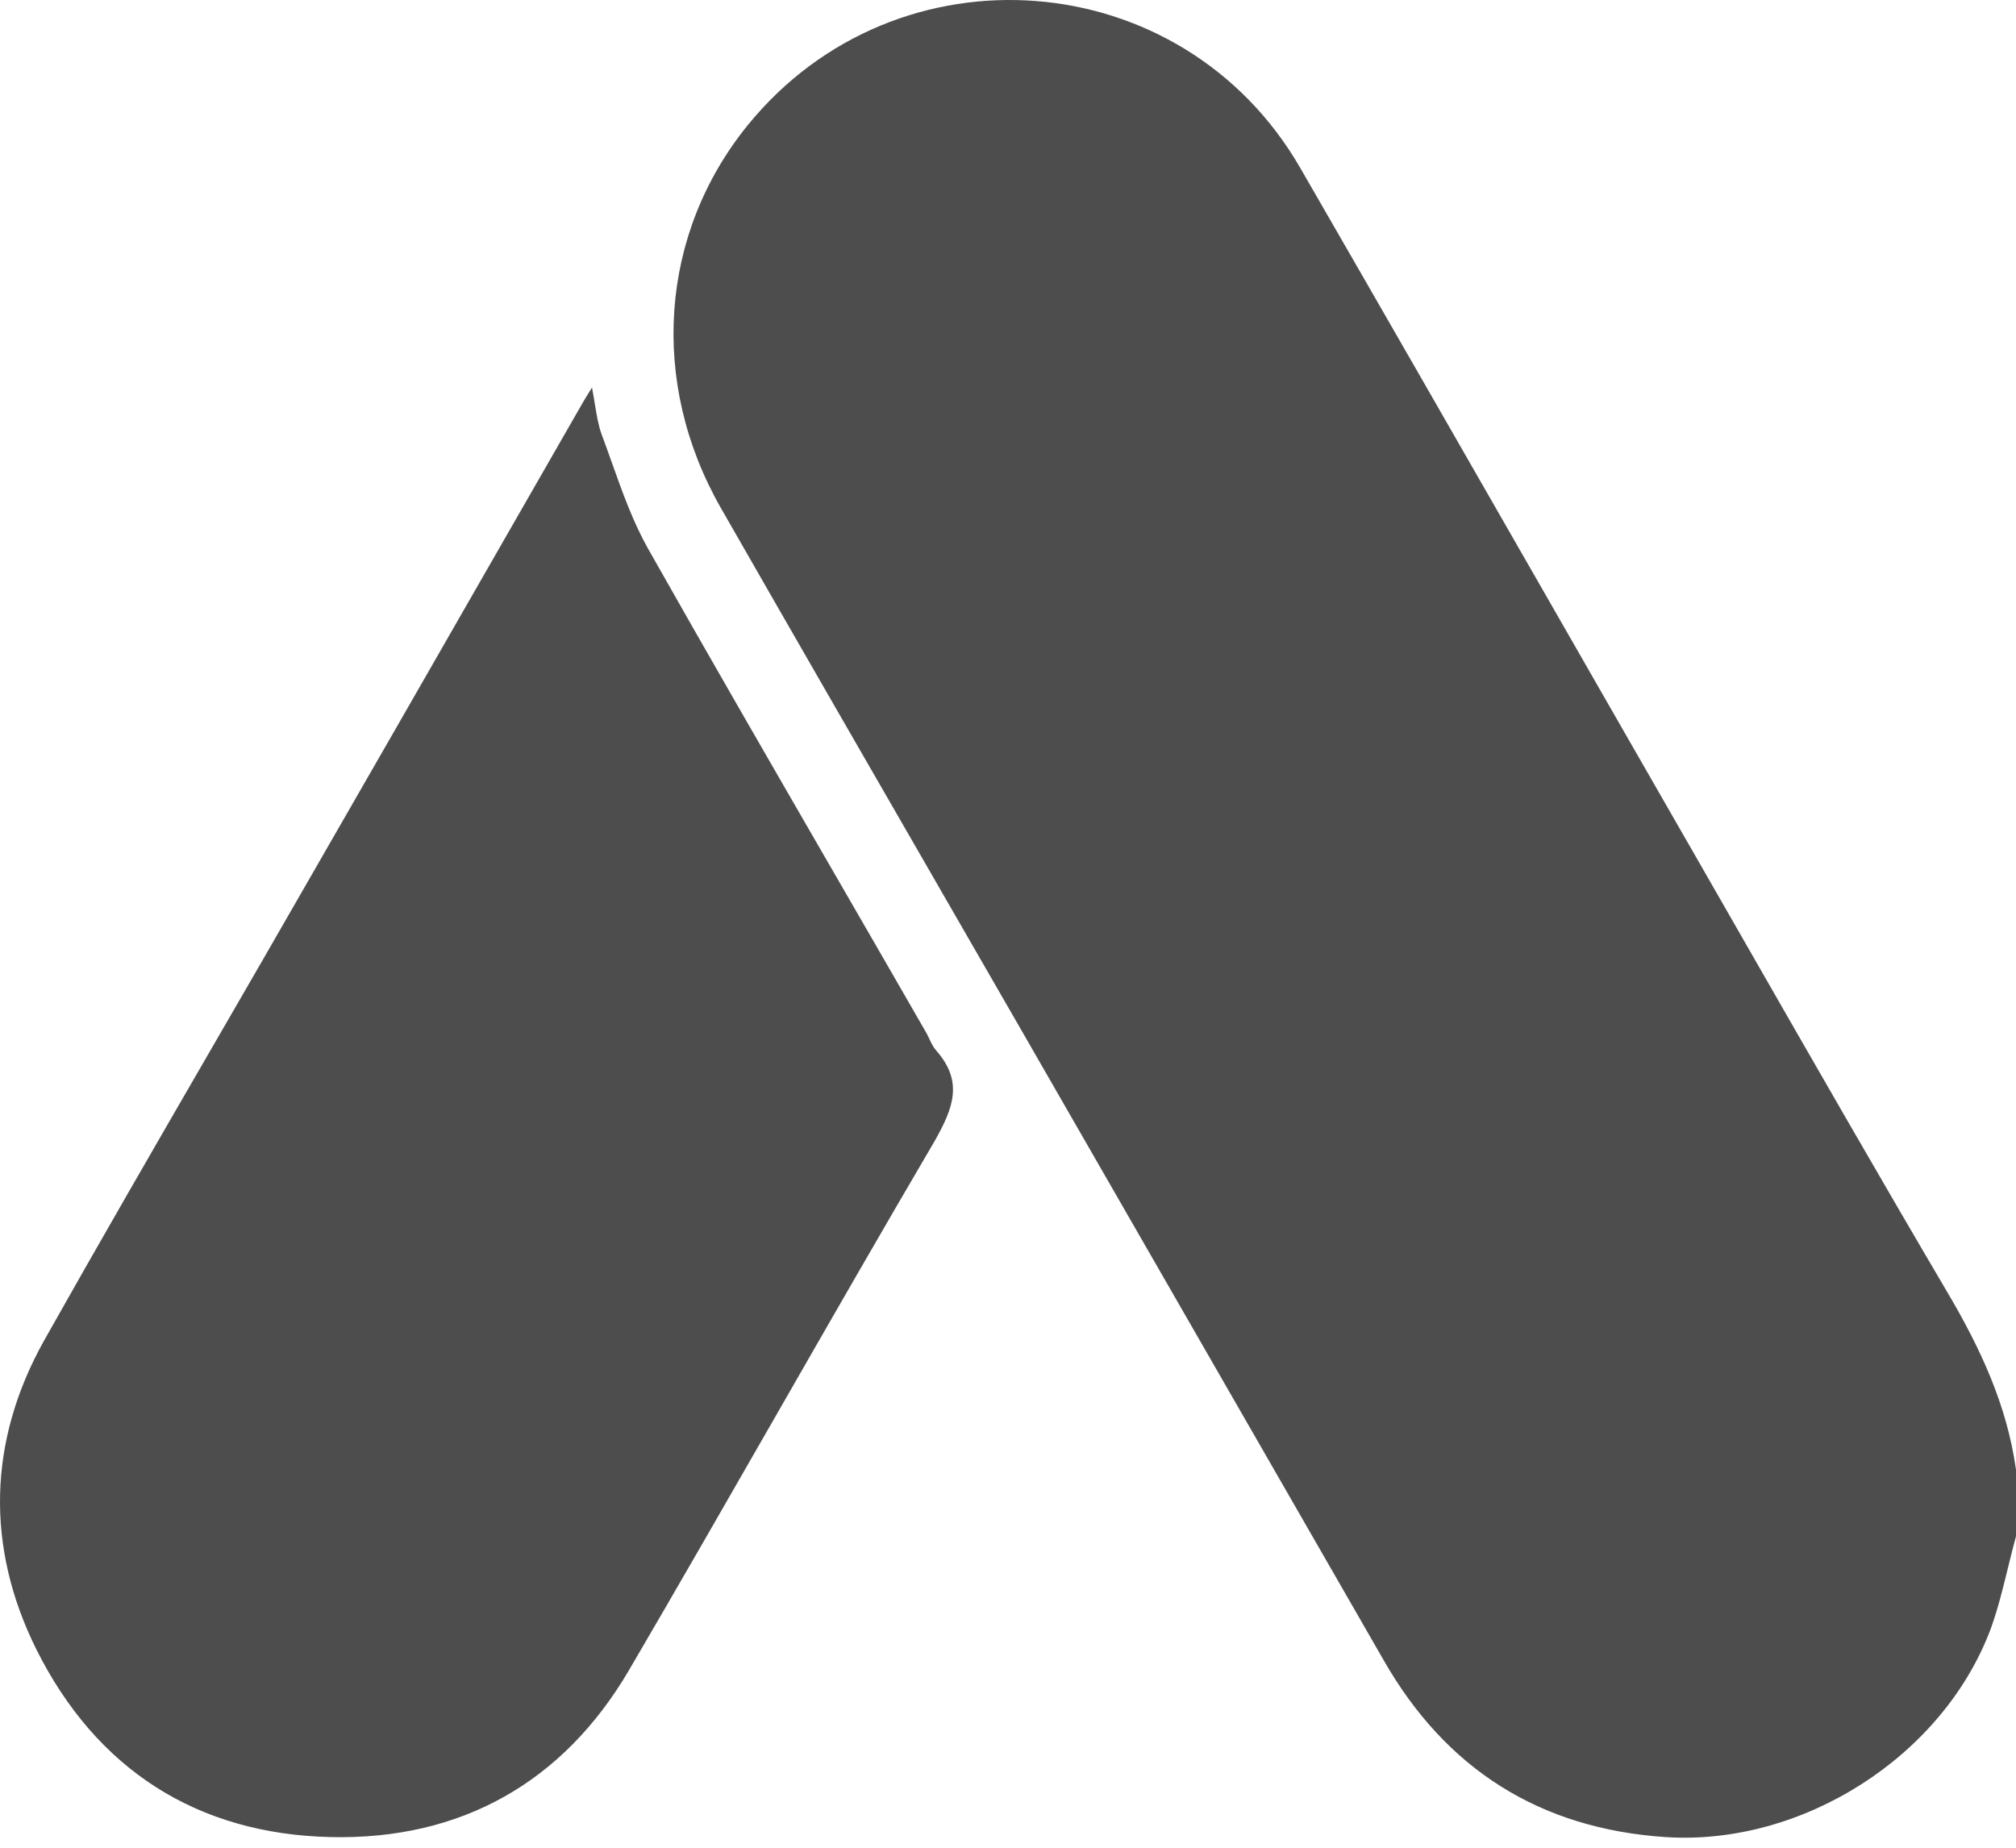 <svg width="120" height="110" viewBox="0 0 120 110" fill="none" xmlns="http://www.w3.org/2000/svg">
<path fill-rule="evenodd" clip-rule="evenodd" d="M119.524 93.328C119.677 92.701 119.83 92.075 120 91.457V87.498C119.465 83.645 117.86 80.22 115.897 76.902C111.829 69.994 107.856 63.062 103.88 56.125C103.011 54.608 102.142 53.091 101.271 51.574C98.252 46.322 95.239 41.064 92.225 35.806C87.295 27.206 82.364 18.603 77.405 10.013C70.377 -2.187 53.396 -3.472 44.513 7.445C39.269 13.902 38.627 22.749 42.908 30.241C47.245 37.817 51.601 45.374 55.962 52.94C57.556 55.706 59.151 58.472 60.745 61.241C64.348 67.502 67.952 73.772 71.555 80.042C75.158 86.312 78.761 92.581 82.364 98.842C86.074 105.335 91.675 108.866 99.131 109.366C107.264 109.901 115.648 104.585 118.502 96.951C118.926 95.773 119.225 94.548 119.524 93.328ZM35.41 24.064C35.36 23.752 35.306 23.422 35.238 23.07C34.881 23.641 34.667 23.997 34.489 24.319C32.578 27.647 30.667 30.98 28.754 34.316C25.418 40.134 22.077 45.961 18.721 51.788C16.679 55.355 14.621 58.911 12.563 62.468C9.23 68.23 5.897 73.99 2.632 79.792C-0.721 85.785 -0.864 92.1 2.168 98.2C5.736 105.335 11.729 109.187 19.684 109.366C27.425 109.544 33.526 106.119 37.45 99.413C40.4 94.371 43.3 89.312 46.198 84.257C49.329 78.797 52.458 73.34 55.644 67.912C56.75 65.95 57.356 64.381 55.715 62.526C55.547 62.336 55.428 62.084 55.308 61.829C55.224 61.652 55.14 61.474 55.037 61.313C53.206 58.126 51.367 54.943 49.527 51.76C45.849 45.394 42.171 39.028 38.556 32.631C37.664 31.036 37.038 29.277 36.415 27.526C36.215 26.965 36.016 26.406 35.809 25.853C35.614 25.317 35.519 24.732 35.41 24.064Z" fill="#4D4D4D"/>
</svg>
